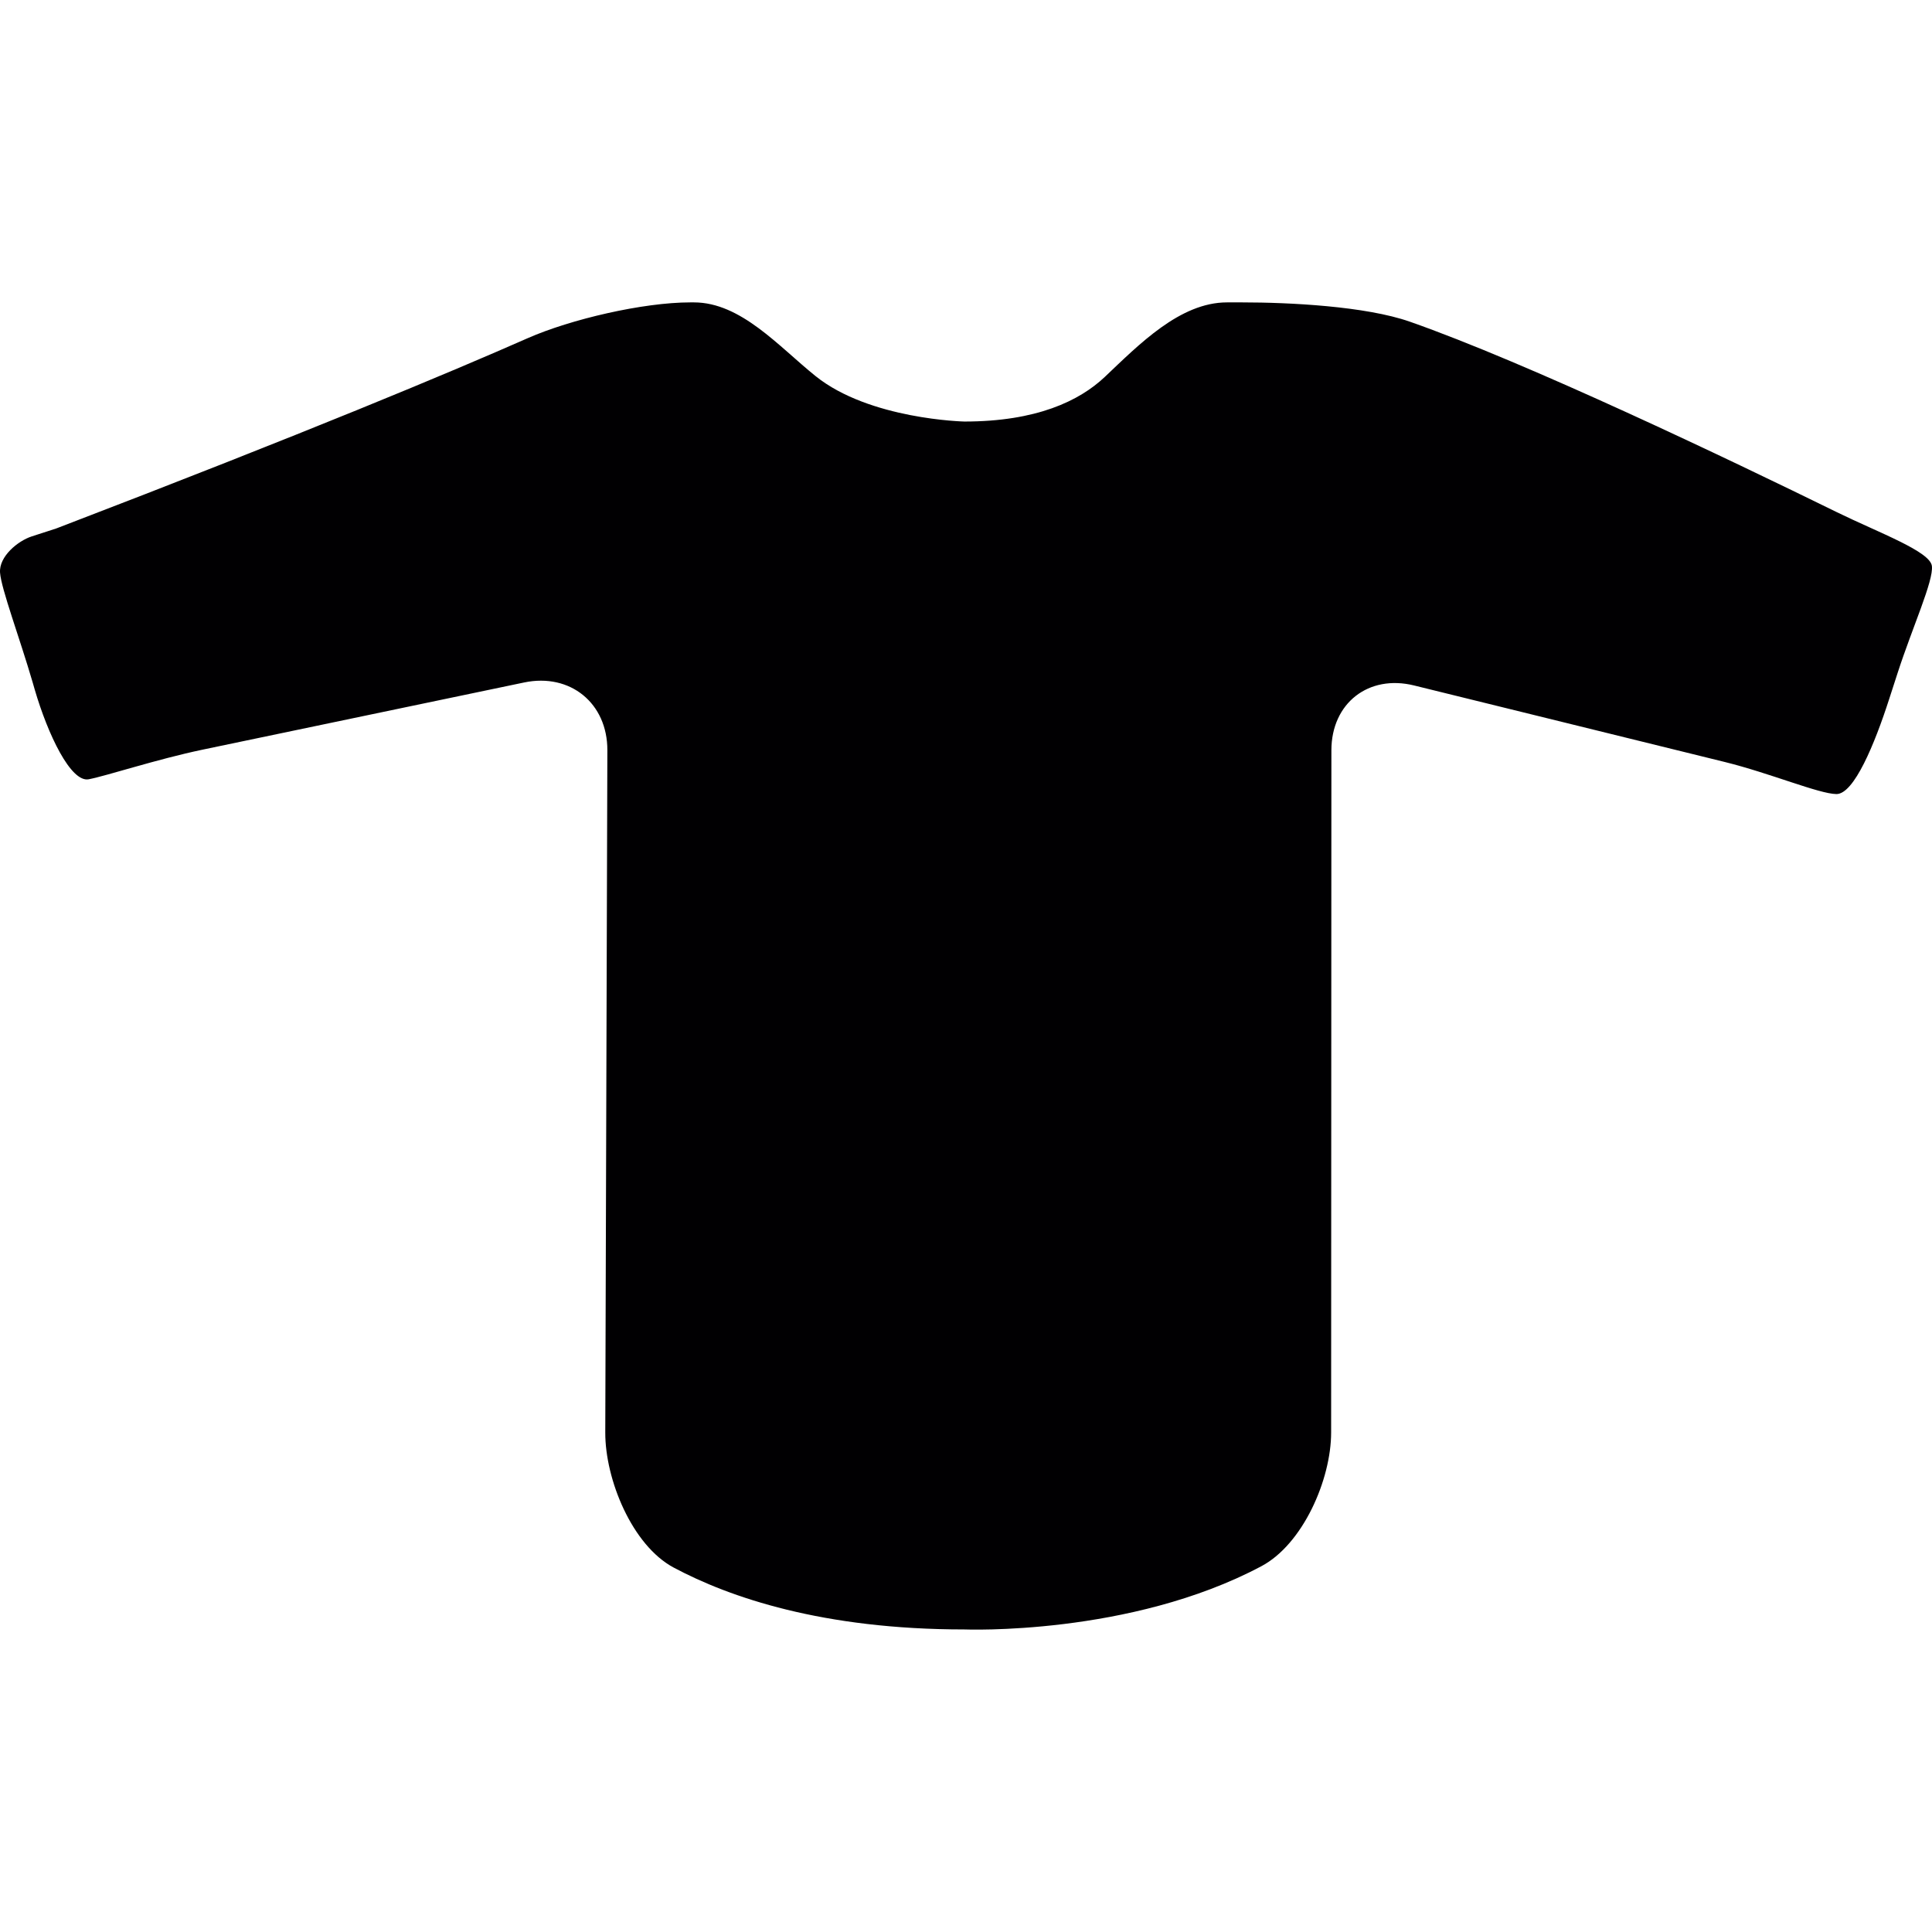 <?xml version="1.0" encoding="iso-8859-1"?>
<!-- Uploaded to: SVG Repo, www.svgrepo.com, Generator: SVG Repo Mixer Tools -->
<svg height="800px" width="800px" version="1.1" id="Capa_1" xmlns="http://www.w3.org/2000/svg" xmlns:xlink="http://www.w3.org/1999/xlink" 
	 viewBox="0 0 246.688 246.688" xml:space="preserve">
<g>
	<path style="fill:#010002;" d="M246.674,72.269c0.234,1.871-2.491,7.849-4.346,13.565c-0.386,1.18-0.756,2.328-1.11,3.427
		c-1.844,5.722-4.493,12.162-6.744,12.129c-2.252-0.038-8.436-2.66-14.267-4.101l-39.64-9.763
		c-5.831-1.441-10.563,2.263-10.568,8.273l-0.033,87.112c0,6.01-3.606,14.256-8.909,17.073c-16.79,8.926-37.921,8.072-37.921,8.072
		c-18.118,0-29.996-4.101-37.122-7.903c-5.298-2.834-8.746-11.232-8.73-17.242l0.267-87.112c0.016-6.01-4.737-9.883-10.617-8.659
		l-41.081,8.583c-5.88,1.235-12.254,3.345-14.533,3.78c-2.279,0.424-5.205-5.706-6.891-11.471l-0.25-0.87
		C2.493,81.39,0.165,75.216,0.007,73.128c-0.158-2.083,2.295-4.068,4.036-4.634l3.155-1.023
		c32.08-12.298,50.393-19.972,60.183-24.291c5.493-2.42,14.74-4.569,20.75-4.569h0.473c6.005,0,10.84,5.64,15.523,9.404
		c6.891,5.548,19.01,5.809,19.01,5.809c9.203,0,14.669-2.627,17.916-5.684c4.368-4.134,9.605-9.529,15.616-9.529h1.942
		c6.005,0,15.741,0.479,21.408,2.464c14.963,5.243,40.565,17.476,54.51,24.318C239.919,68.031,246.44,70.397,246.674,72.269z"/>
</g>
</svg>